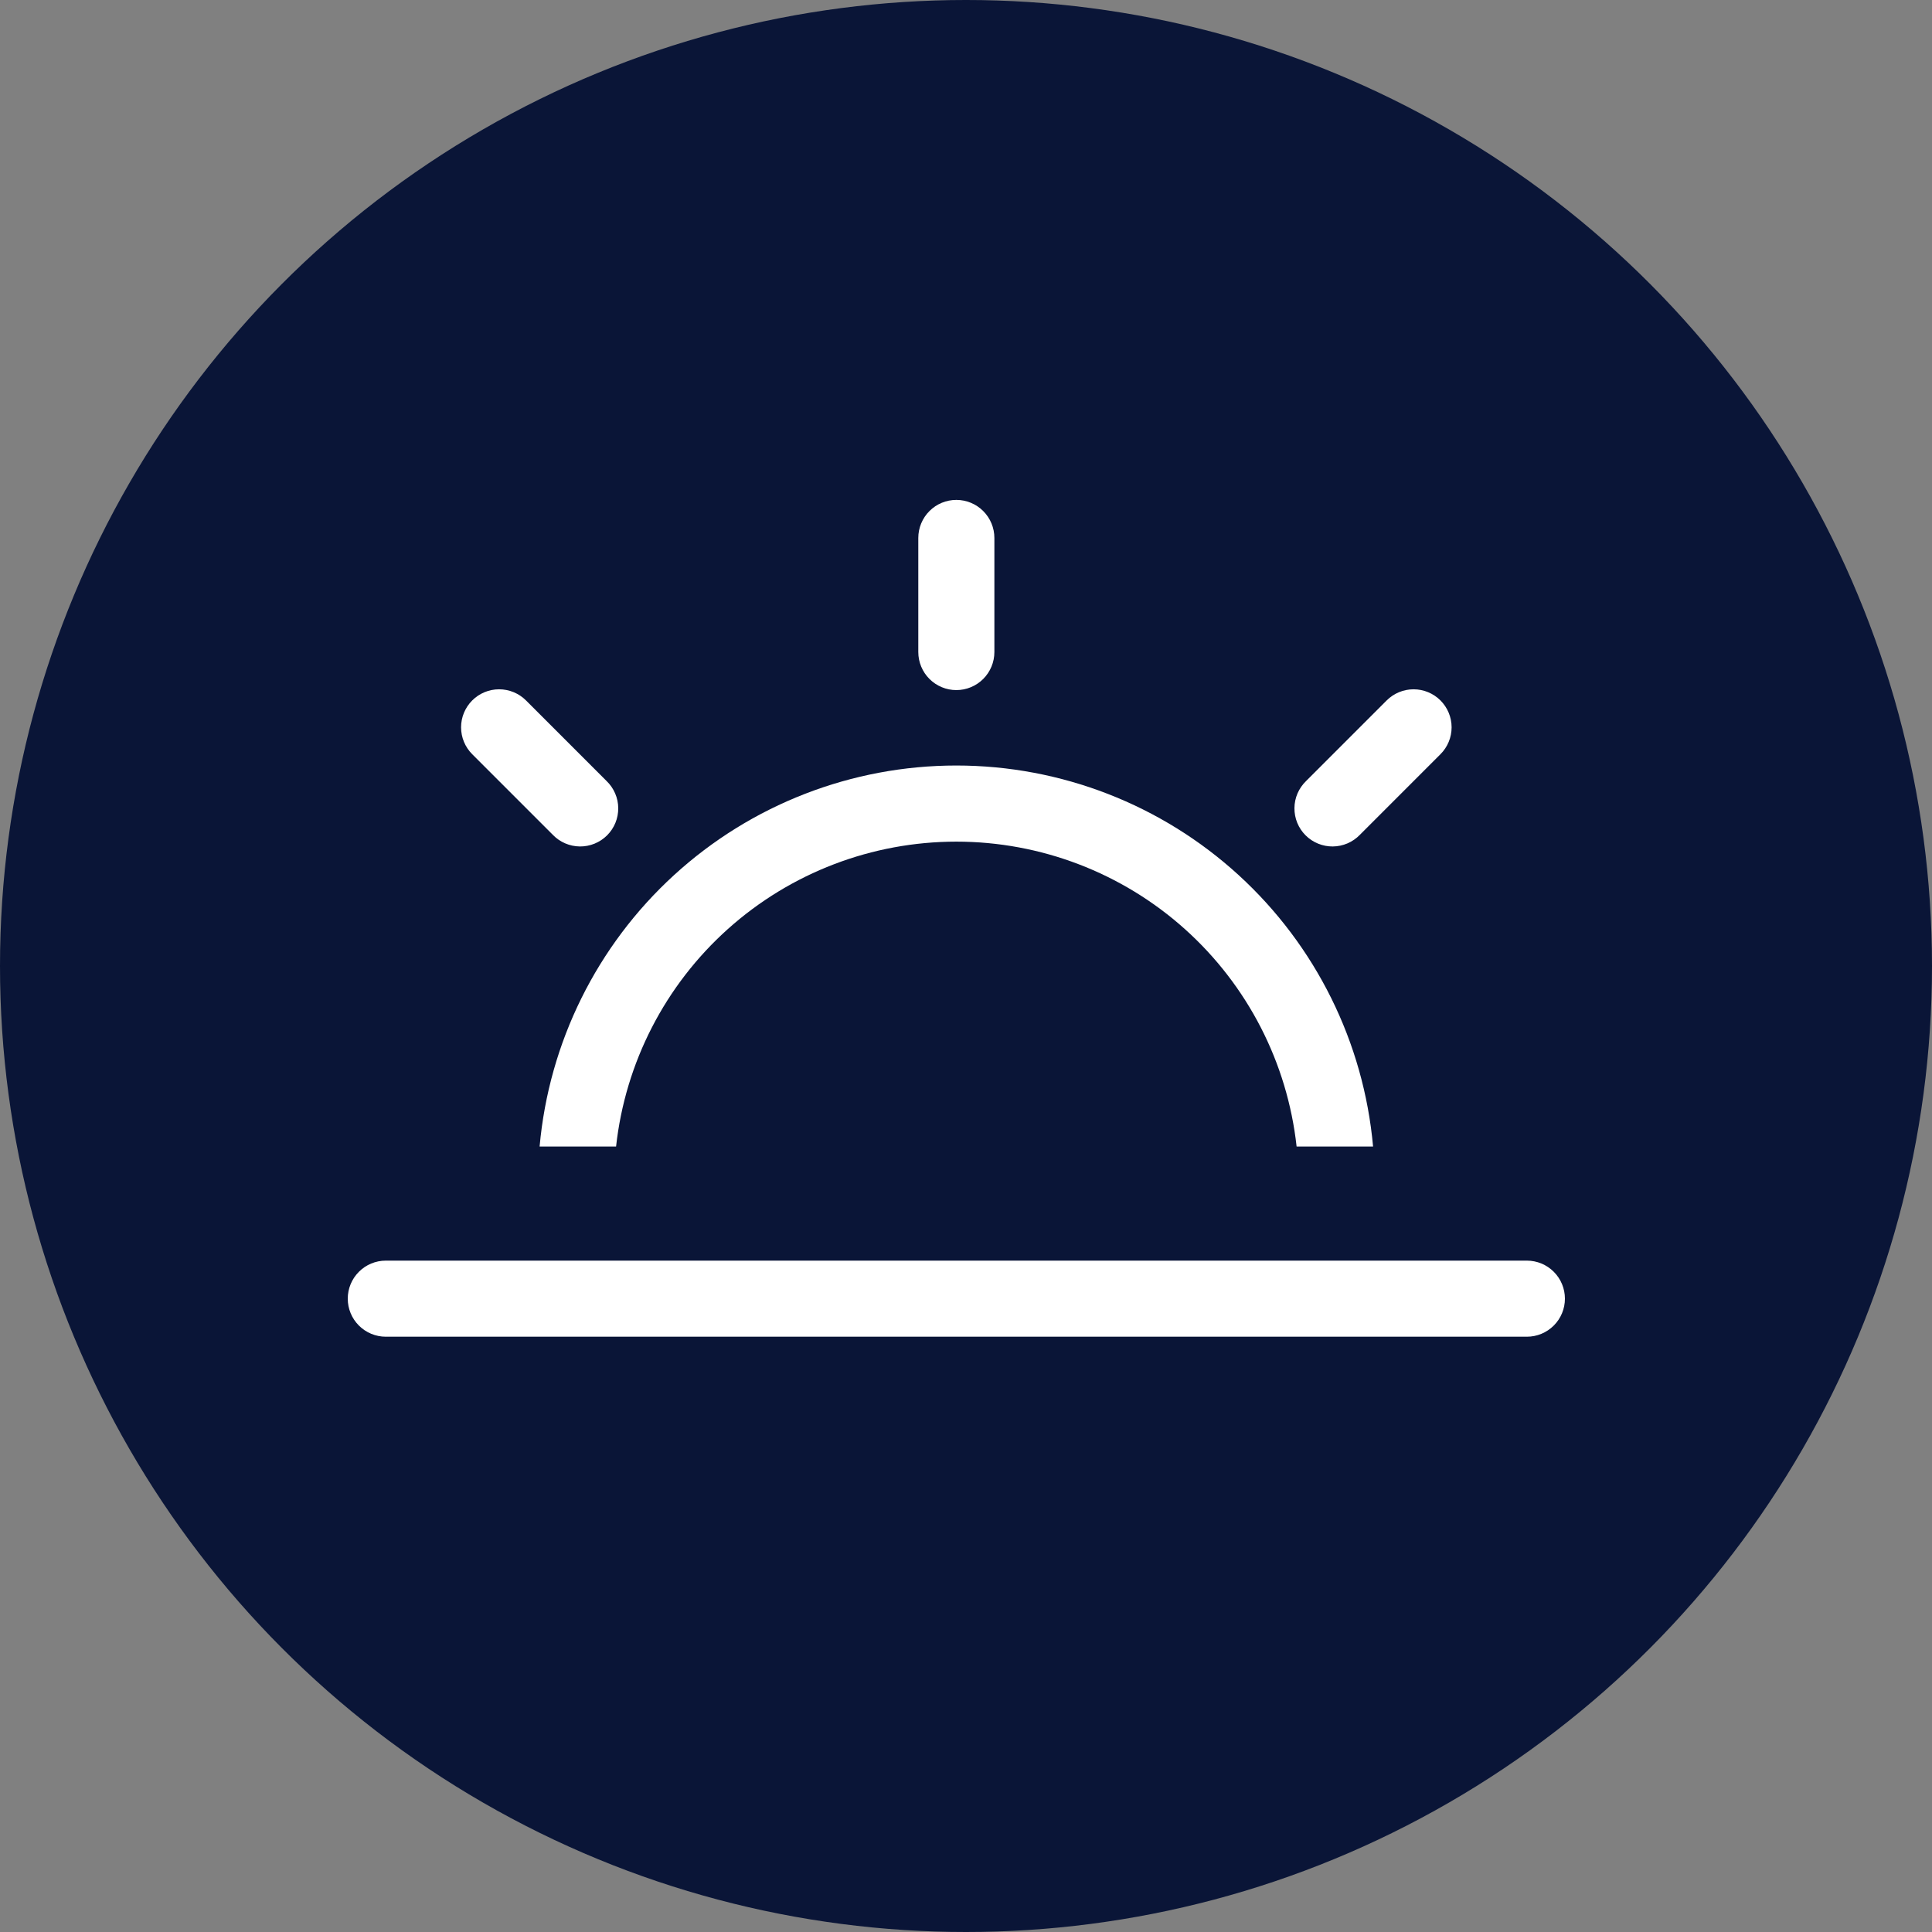 <svg width="100" height="100" viewBox="0 0 100 100" fill="none" xmlns="http://www.w3.org/2000/svg">
<rect x="0" y="0" width="100" height="100" fill="#808080" stroke="none"/>
<circle cx="50" cy="50" r="50" fill="#0A1537"/>
<path d="M19.969 65.25H79.031C79.553 65.25 80.054 65.457 80.423 65.827C80.793 66.196 81 66.697 81 67.219C81 67.741 80.793 68.242 80.423 68.611C80.054 68.98 79.553 69.188 79.031 69.188H19.969C19.447 69.188 18.946 68.98 18.577 68.611C18.207 68.242 18 67.741 18 67.219C18 66.697 18.207 66.196 18.577 65.827C18.946 65.457 19.447 65.25 19.969 65.25ZM27.93 59.344C28.414 53.957 30.895 48.946 34.887 45.296C38.879 41.646 44.091 39.623 49.5 39.623C54.909 39.623 60.121 41.646 64.113 45.296C68.105 48.946 70.586 53.957 71.07 59.344H67.112C66.635 55.006 64.574 50.997 61.324 48.085C58.074 45.173 53.864 43.563 49.5 43.563C45.136 43.563 40.926 45.173 37.676 48.085C34.426 50.997 32.365 55.006 31.888 59.344H27.93ZM49.5 25.875C50.022 25.875 50.523 26.082 50.892 26.452C51.261 26.821 51.469 27.322 51.469 27.844V33.75C51.469 34.272 51.261 34.773 50.892 35.142C50.523 35.511 50.022 35.719 49.5 35.719C48.978 35.719 48.477 35.511 48.108 35.142C47.739 34.773 47.531 34.272 47.531 33.75V27.844C47.531 27.322 47.739 26.821 48.108 26.452C48.477 26.082 48.978 25.875 49.5 25.875ZM74.558 36.254C74.927 36.623 75.135 37.124 75.135 37.646C75.135 38.168 74.927 38.669 74.558 39.038L70.385 43.212C70.203 43.4 69.986 43.55 69.746 43.653C69.505 43.756 69.247 43.81 68.986 43.813C68.724 43.815 68.465 43.765 68.223 43.666C67.981 43.567 67.761 43.421 67.576 43.236C67.391 43.051 67.245 42.831 67.146 42.59C67.047 42.348 66.998 42.088 67 41.827C67.002 41.566 67.056 41.307 67.159 41.067C67.263 40.827 67.413 40.61 67.601 40.428L71.774 36.254C72.144 35.885 72.644 35.678 73.166 35.678C73.688 35.678 74.189 35.885 74.558 36.254ZM24.442 36.254C24.811 35.885 25.312 35.678 25.834 35.678C26.356 35.678 26.856 35.885 27.226 36.254L31.399 40.428C31.587 40.61 31.737 40.827 31.84 41.067C31.944 41.307 31.998 41.566 32 41.827C32.002 42.088 31.953 42.348 31.854 42.59C31.755 42.831 31.609 43.051 31.424 43.236C31.239 43.421 31.019 43.567 30.777 43.666C30.535 43.765 30.276 43.815 30.015 43.813C29.753 43.81 29.495 43.756 29.255 43.653C29.014 43.55 28.797 43.4 28.616 43.212L24.442 39.038C24.073 38.669 23.865 38.168 23.865 37.646C23.865 37.124 24.073 36.623 24.442 36.254Z" fill="white"/>
</svg>
